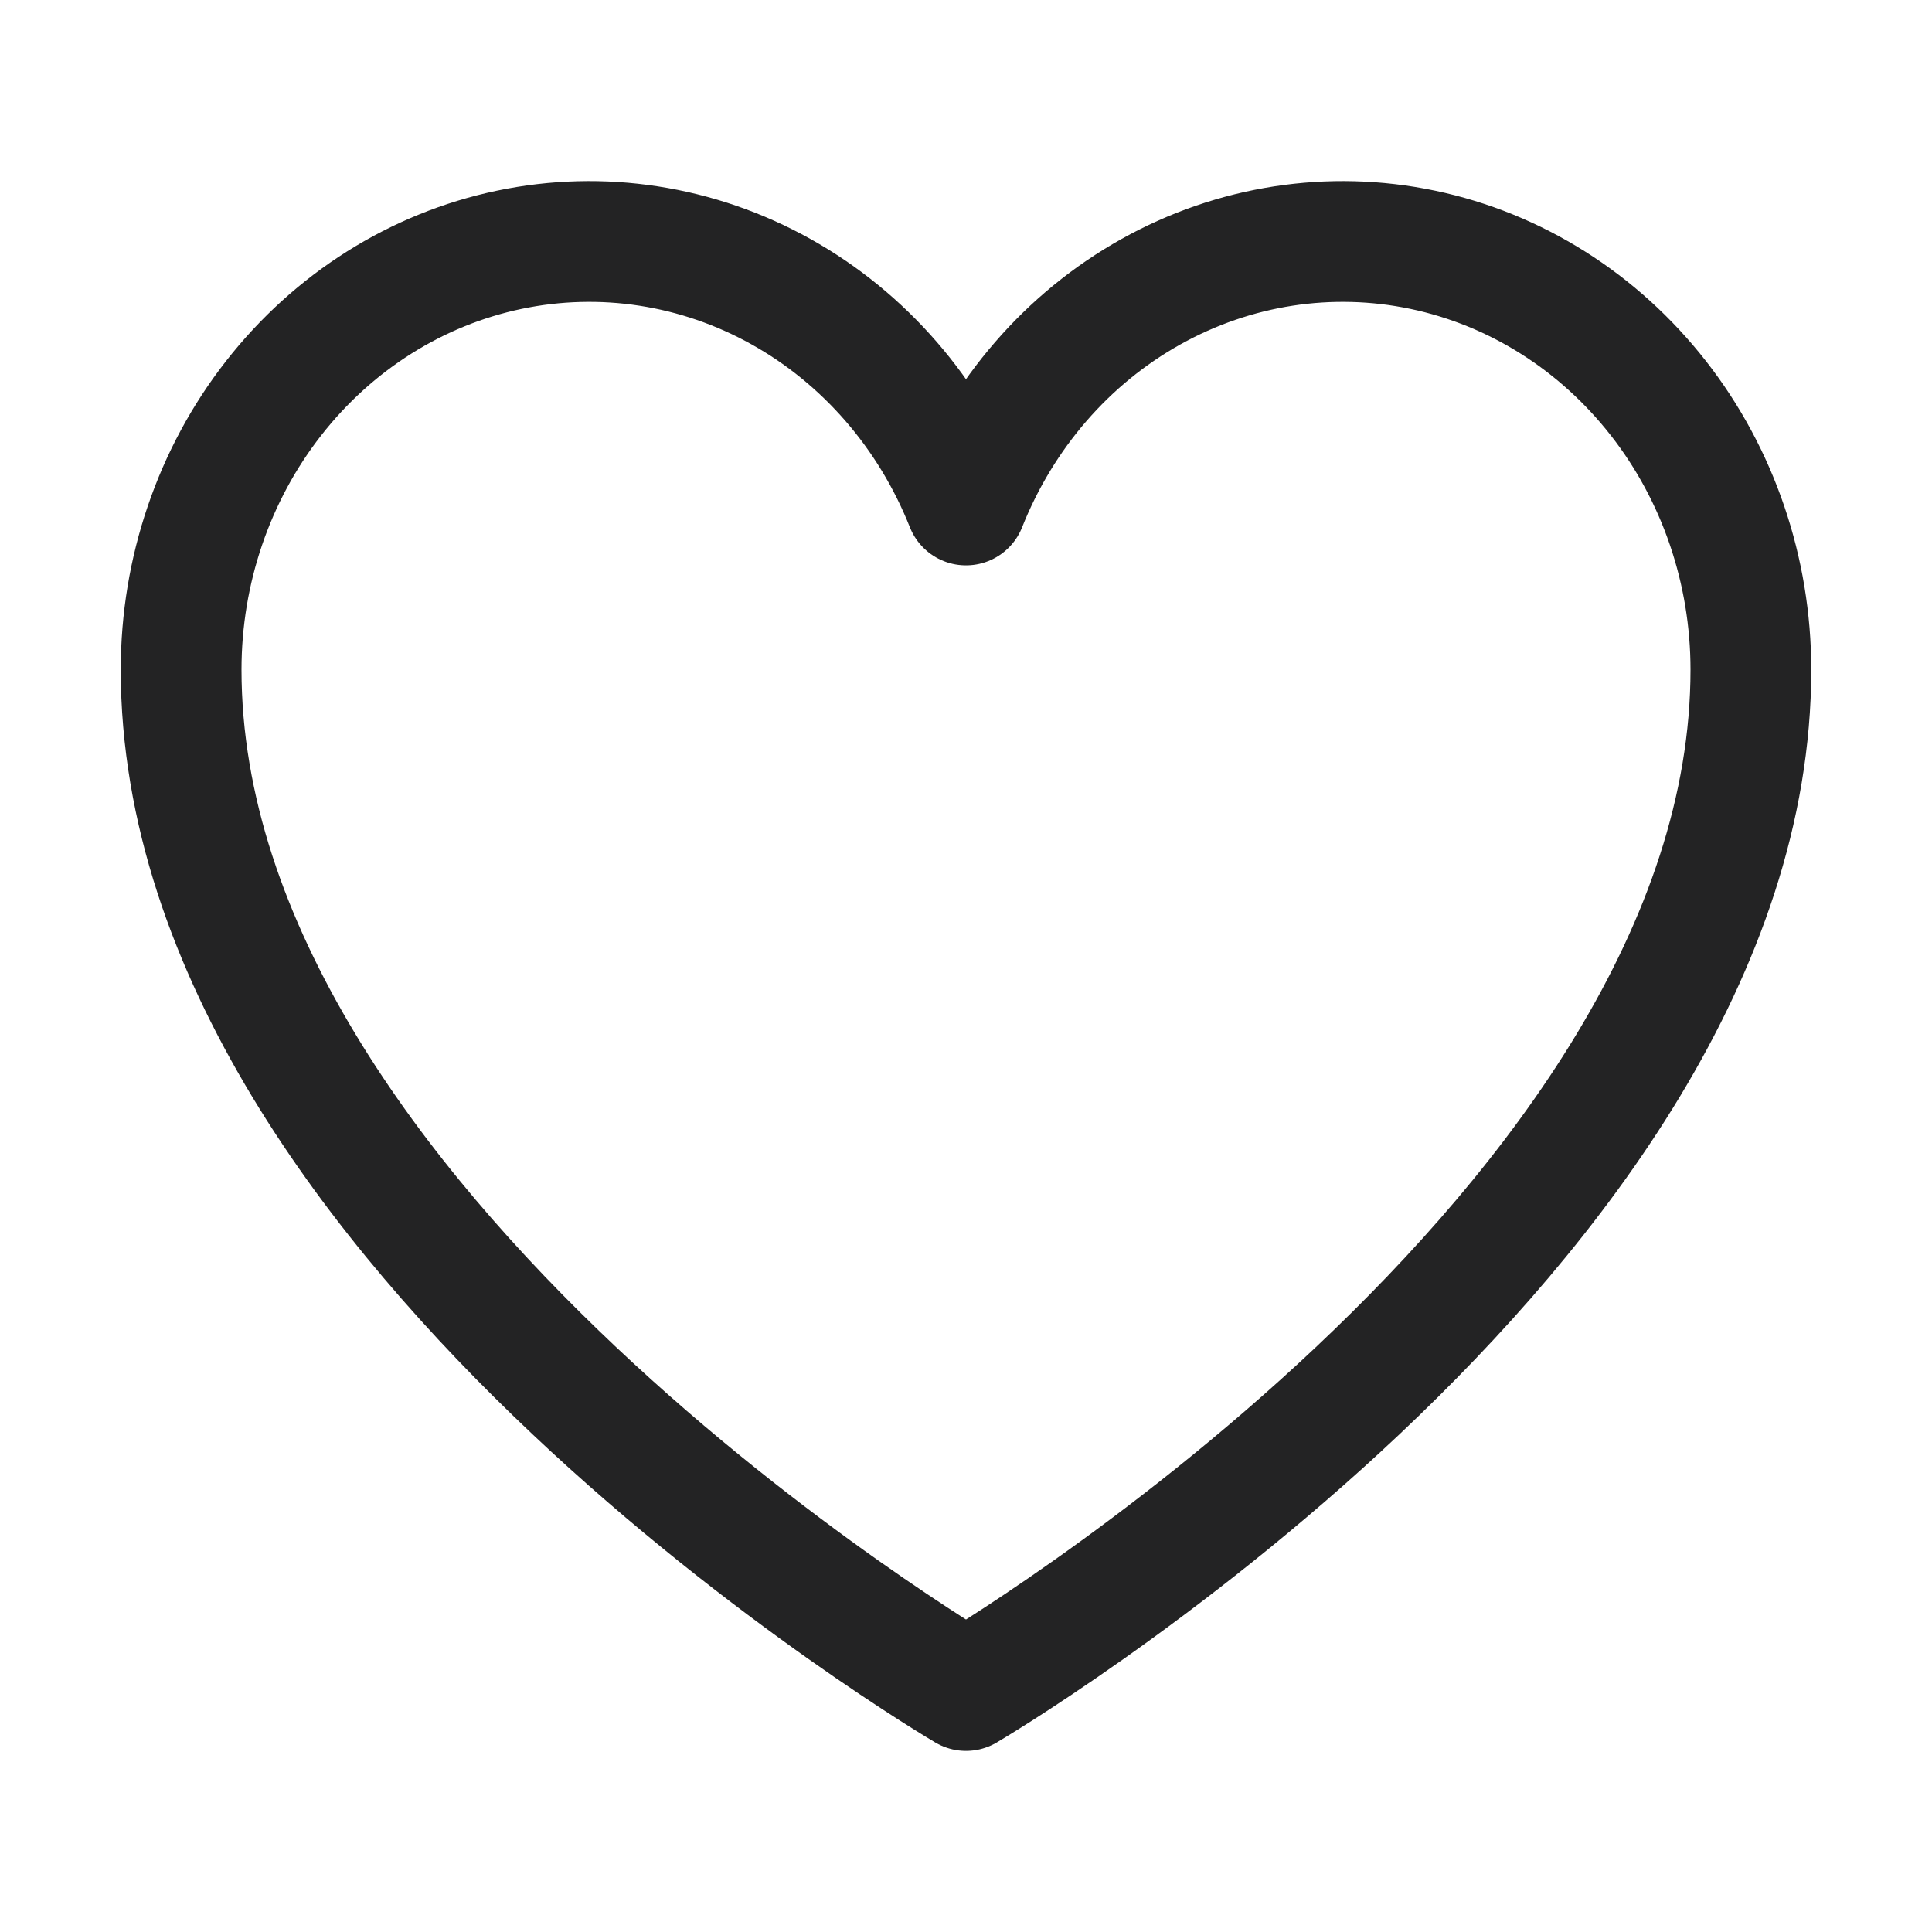 <svg width="24" height="24" viewBox="0 0 24 24" fill="none" xmlns="http://www.w3.org/2000/svg">
<path d="M12 21C12 21 2.25 15.273 2.25 8.318C2.25 7.089 2.656 5.897 3.399 4.947C4.142 3.996 5.176 3.344 6.326 3.103C7.475 2.862 8.668 3.046 9.703 3.624C10.738 4.202 11.549 5.138 12 6.273C12.451 5.138 13.262 4.202 14.297 3.624C15.332 3.046 16.525 2.862 17.674 3.103C18.824 3.344 19.858 3.996 20.601 4.947C21.344 5.897 21.75 7.089 21.75 8.318C21.75 15.273 12 21 12 21Z" stroke="#232324" stroke-width="1.5" stroke-linecap="round" stroke-linejoin="round"/>
</svg>
